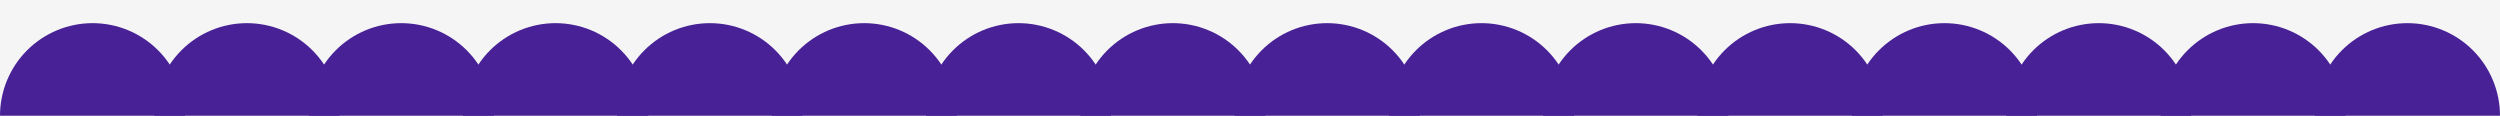 <?xml version="1.0" encoding="utf-8"?>
<svg xmlns="http://www.w3.org/2000/svg" fill="none" height="100%" overflow="visible" preserveAspectRatio="none" style="display: block;" viewBox="0 0 1620 75" width="100%">
<g id="Top Border">
<rect fill="#F5F5F5" height="75" width="1620"/>
<path d="M120 75C120 59.087 113.679 43.826 102.426 32.574C91.174 21.321 75.913 15 60 15C44.087 15 28.826 21.321 17.574 32.574C6.321 43.826 2.4028e-06 59.087 0 75L60 75L120 75Z" fill="#482196" id="Ellipse"/>
<path d="M220 75C220 59.087 213.679 43.826 202.426 32.574C191.174 21.321 175.913 15 160 15C144.087 15 128.826 21.321 117.574 32.574C106.321 43.826 100 59.087 100 75L160 75L220 75Z" fill="#482196" id="Ellipse_2"/>
<path d="M320 75C320 59.087 313.679 43.826 302.426 32.574C291.174 21.321 275.913 15 260 15C244.087 15 228.826 21.321 217.574 32.574C206.321 43.826 200 59.087 200 75L260 75L320 75Z" fill="#482196" id="Ellipse_3"/>
<path d="M420 75C420 59.087 413.679 43.826 402.426 32.574C391.174 21.321 375.913 15 360 15C344.087 15 328.826 21.321 317.574 32.574C306.321 43.826 300 59.087 300 75L360 75L420 75Z" fill="#482196" id="Ellipse_4"/>
<path d="M520 75C520 59.087 513.679 43.826 502.426 32.574C491.174 21.321 475.913 15 460 15C444.087 15 428.826 21.321 417.574 32.574C406.321 43.826 400 59.087 400 75L460 75L520 75Z" fill="#482196" id="Ellipse_5"/>
<path d="M620 75C620 59.087 613.679 43.826 602.426 32.574C591.174 21.321 575.913 15 560 15C544.087 15 528.826 21.321 517.574 32.574C506.321 43.826 500 59.087 500 75L560 75L620 75Z" fill="#482196" id="Ellipse_6"/>
<path d="M720 75C720 59.087 713.679 43.826 702.426 32.574C691.174 21.321 675.913 15 660 15C644.087 15 628.826 21.321 617.574 32.574C606.321 43.826 600 59.087 600 75L660 75L720 75Z" fill="#482196" id="Ellipse_7"/>
<path d="M820 75C820 59.087 813.679 43.826 802.426 32.574C791.174 21.321 775.913 15 760 15C744.087 15 728.826 21.321 717.574 32.574C706.321 43.826 700 59.087 700 75L760 75L820 75Z" fill="#482196" id="Ellipse_8"/>
<path d="M920 75C920 59.087 913.679 43.826 902.426 32.574C891.174 21.321 875.913 15 860 15C844.087 15 828.826 21.321 817.574 32.574C806.321 43.826 800 59.087 800 75L860 75L920 75Z" fill="#482196" id="Ellipse_9"/>
<path d="M1020 75C1020 59.087 1013.68 43.826 1002.43 32.574C991.174 21.321 975.913 15 960 15C944.087 15 928.826 21.321 917.574 32.574C906.321 43.826 900 59.087 900 75L960 75L1020 75Z" fill="#482196" id="Ellipse_10"/>
<path d="M1120 75C1120 59.087 1113.68 43.826 1102.43 32.574C1091.17 21.321 1075.91 15 1060 15C1044.09 15 1028.83 21.321 1017.57 32.574C1006.32 43.826 1000 59.087 1000 75L1060 75L1120 75Z" fill="#482196" id="Ellipse_11"/>
<path d="M1220 75C1220 59.087 1213.68 43.826 1202.43 32.574C1191.17 21.321 1175.91 15 1160 15C1144.09 15 1128.83 21.321 1117.57 32.574C1106.32 43.826 1100 59.087 1100 75L1160 75L1220 75Z" fill="#482196" id="Ellipse_12"/>
<path d="M1320 75C1320 59.087 1313.68 43.826 1302.43 32.574C1291.17 21.321 1275.91 15 1260 15C1244.09 15 1228.83 21.321 1217.57 32.574C1206.32 43.826 1200 59.087 1200 75L1260 75L1320 75Z" fill="#482196" id="Ellipse_13"/>
<path d="M1420 75C1420 59.087 1413.68 43.826 1402.43 32.574C1391.17 21.321 1375.91 15 1360 15C1344.09 15 1328.83 21.321 1317.57 32.574C1306.32 43.826 1300 59.087 1300 75L1360 75L1420 75Z" fill="#482196" id="Ellipse_14"/>
<path d="M1520 75C1520 59.087 1513.68 43.826 1502.43 32.574C1491.17 21.321 1475.91 15 1460 15C1444.09 15 1428.83 21.321 1417.57 32.574C1406.32 43.826 1400 59.087 1400 75L1460 75L1520 75Z" fill="#482196" id="Ellipse_15"/>
<path d="M1620 75C1620 59.087 1613.68 43.826 1602.43 32.574C1591.17 21.321 1575.91 15 1560 15C1544.09 15 1528.83 21.321 1517.57 32.574C1506.32 43.826 1500 59.087 1500 75L1560 75L1620 75Z" fill="#482196" id="Ellipse_16"/>
</g>
</svg>